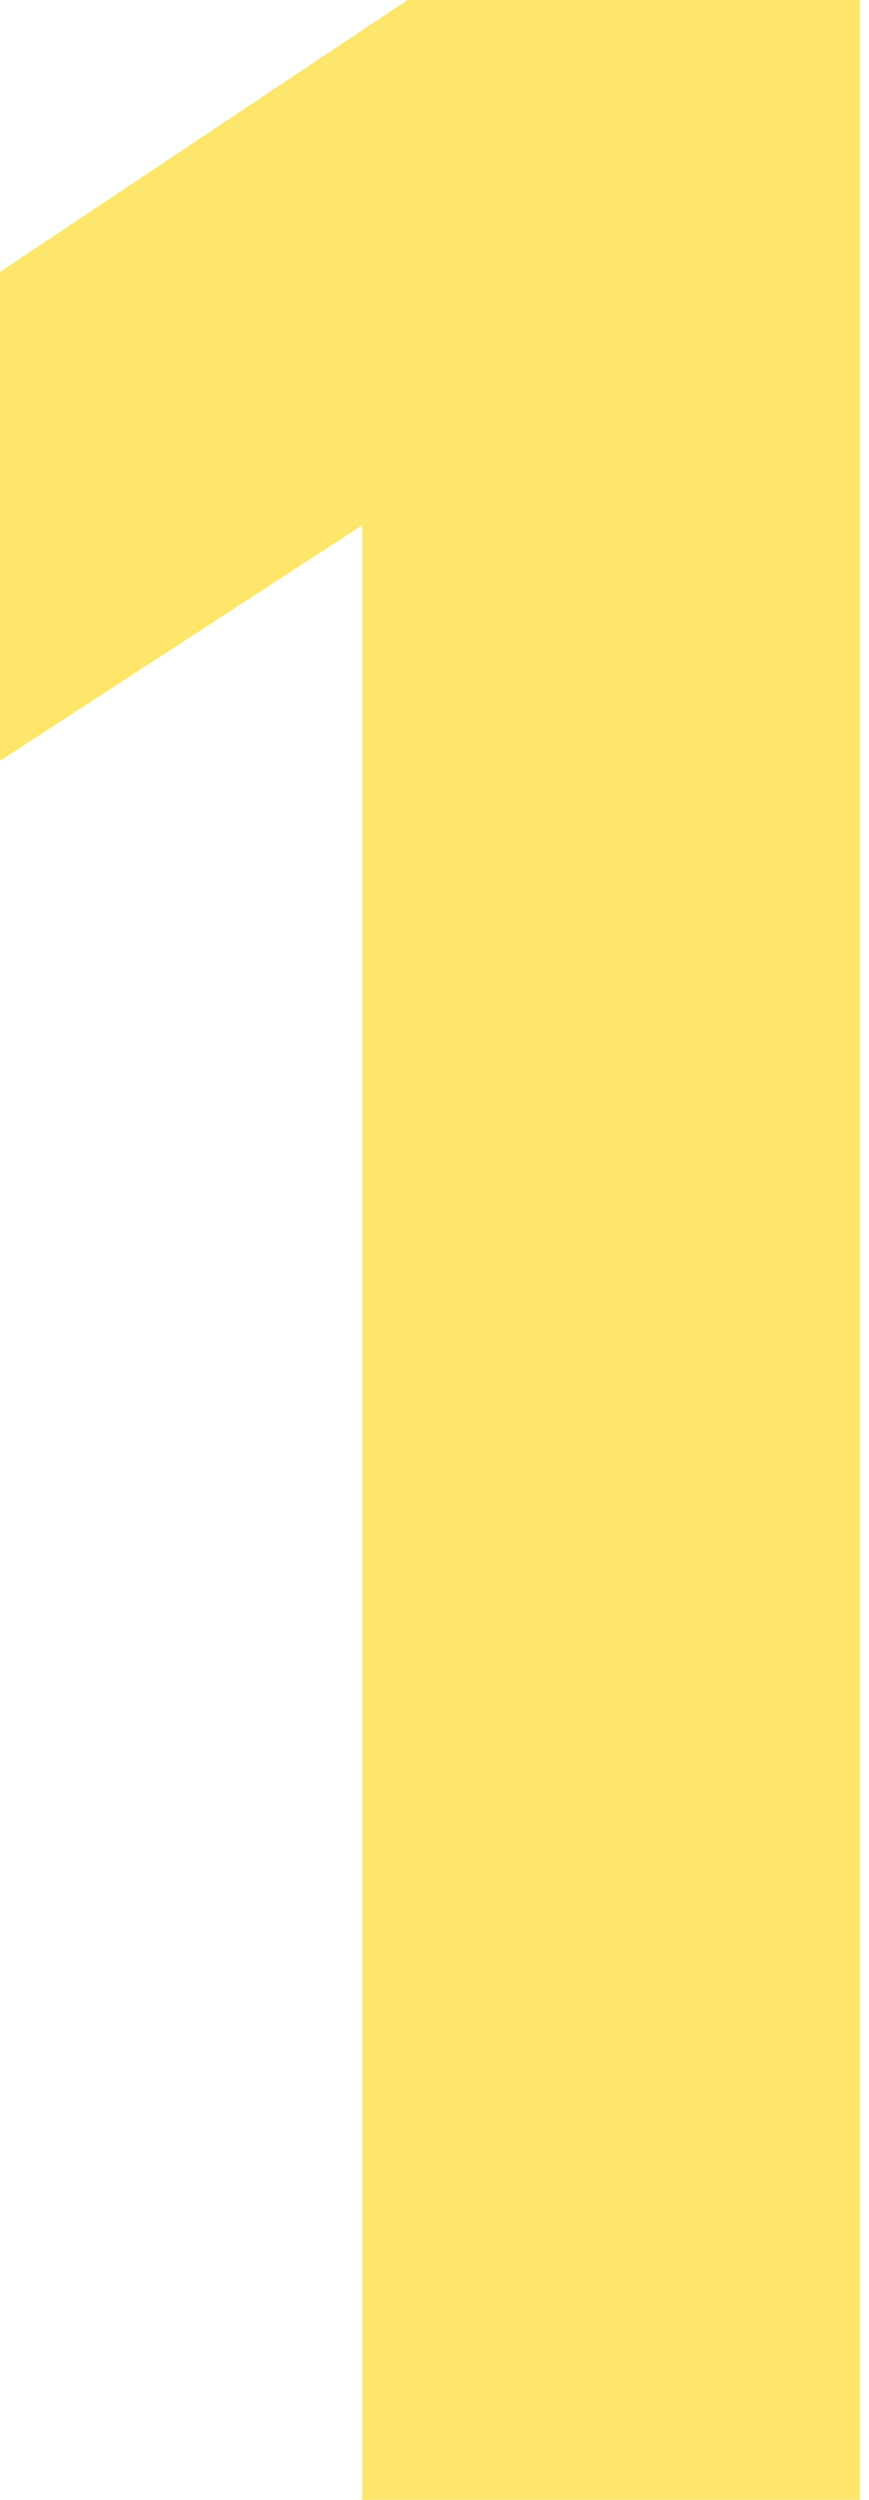 <?xml version="1.0" encoding="utf-8"?>
<!-- Generator: Adobe Illustrator 27.2.0, SVG Export Plug-In . SVG Version: 6.00 Build 0)  -->
<svg version="1.1" id="レイヤー_1" xmlns="http://www.w3.org/2000/svg" xmlns:xlink="http://www.w3.org/1999/xlink" x="0px"
	 y="0px" viewBox="0 0 9.6 27.6" style="enable-background:new 0 0 9.6 27.6;" xml:space="preserve">
<style type="text/css">
	.st0{enable-background:new    ;}
	.st1{fill:#FEE66B;}
</style>
<g class="st0">
	<path class="st1" d="M9.6,27.6H4V5.8L0,8.4V3l4.5-3h5V27.6z"/>
</g>
</svg>
